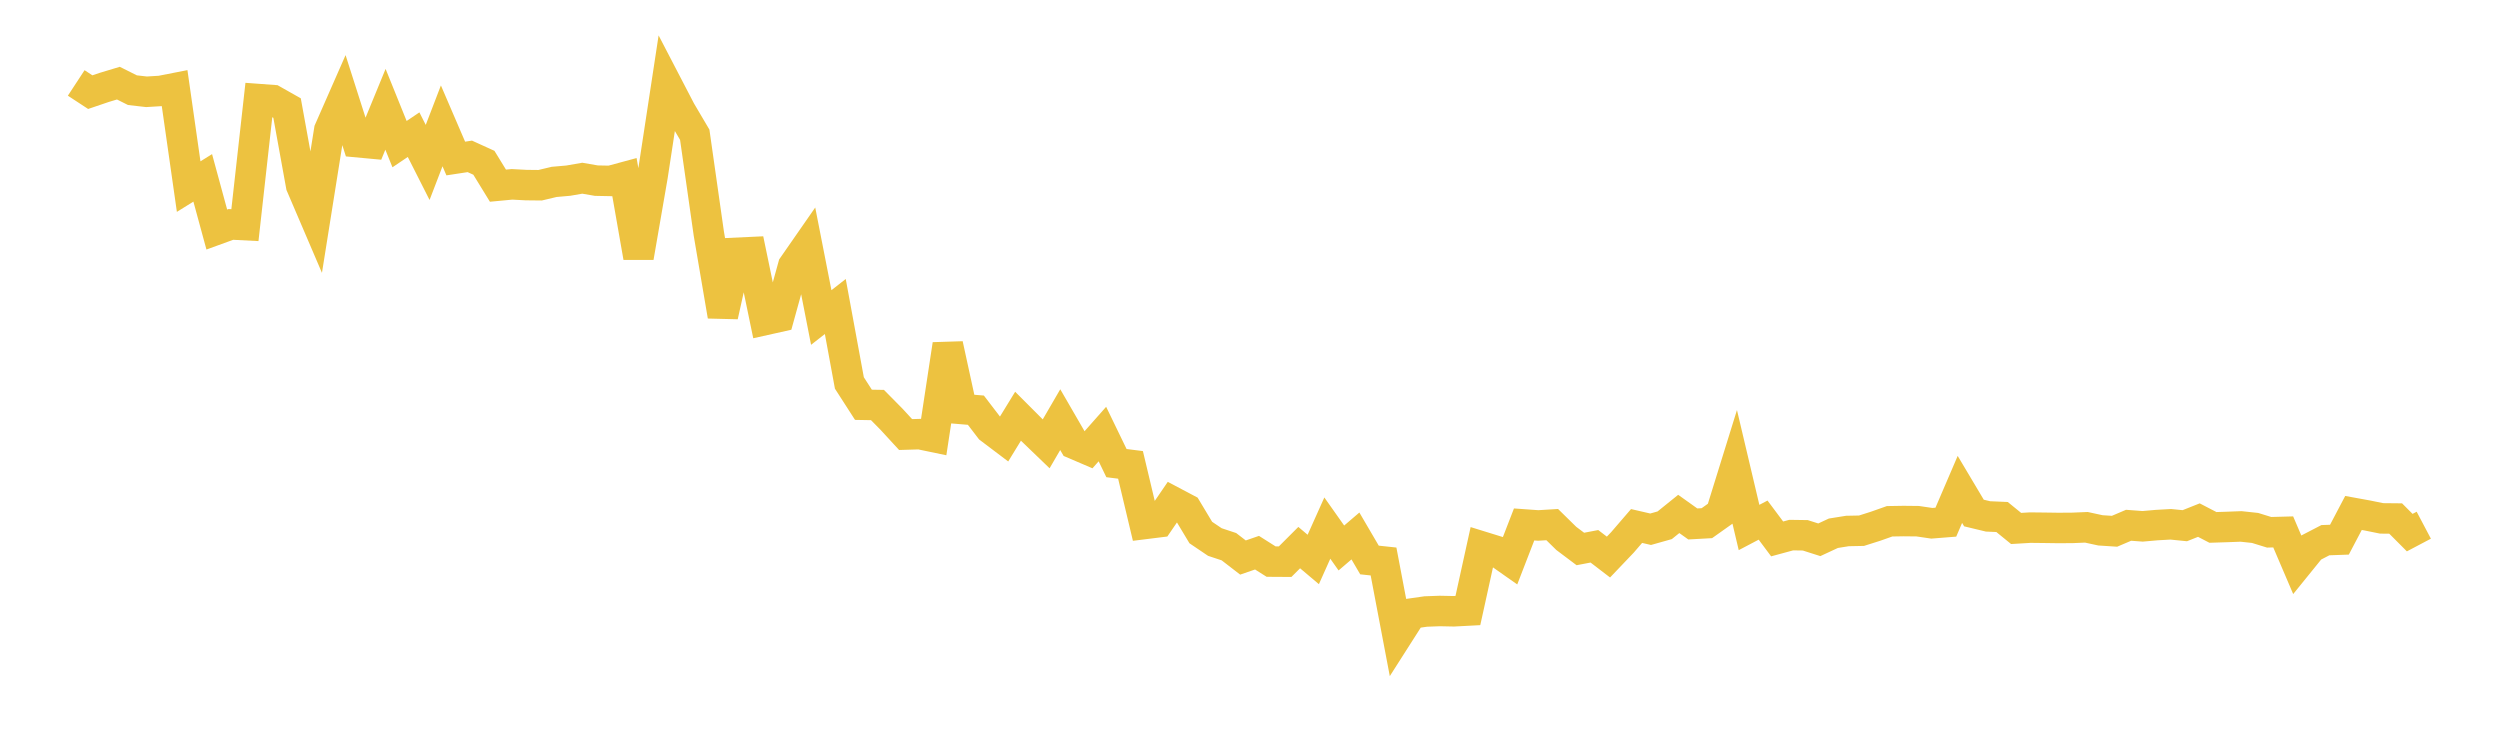 <svg width="164" height="48" xmlns="http://www.w3.org/2000/svg" xmlns:xlink="http://www.w3.org/1999/xlink"><path fill="none" stroke="rgb(237,194,64)" stroke-width="2" d="M5,5.441L5.922,6.045L6.844,5.732L7.766,5.454L8.689,5.916L9.611,6.021L10.533,5.965L11.455,5.784L12.377,12.241L13.299,11.668L14.222,15.058L15.144,14.722L16.066,14.769L16.988,6.501L17.91,6.569L18.832,7.09L19.754,12.17L20.677,14.325L21.599,8.537L22.521,6.439L23.443,9.327L24.365,9.413L25.287,7.17L26.21,9.455L27.132,8.834L28.054,10.656L28.976,8.256L29.898,10.399L30.82,10.258L31.743,10.678L32.665,12.18L33.587,12.093L34.509,12.142L35.431,12.152L36.353,11.932L37.275,11.851L38.198,11.691L39.12,11.85L40.042,11.868L40.964,11.619L41.886,16.88L42.808,11.554L43.731,5.502L44.653,7.275L45.575,8.838L46.497,15.316L47.419,20.728L48.341,16.583L49.263,16.54L50.186,20.992L51.108,20.786L52.03,17.451L52.952,16.124L53.874,20.828L54.796,20.107L55.719,25.121L56.641,26.554L57.563,26.57L58.485,27.504L59.407,28.506L60.329,28.479L61.251,28.671L62.174,22.596L63.096,26.831L64.018,26.908L64.94,28.112L65.862,28.809L66.784,27.304L67.707,28.228L68.629,29.115L69.551,27.529L70.473,29.122L71.395,29.517L72.317,28.474L73.24,30.38L74.162,30.496L75.084,34.374L76.006,34.259L76.928,32.911L77.85,33.398L78.772,34.934L79.695,35.557L80.617,35.863L81.539,36.574L82.461,36.256L83.383,36.84L84.305,36.846L85.228,35.923L86.15,36.701L87.072,34.643L87.994,35.948L88.916,35.159L89.838,36.735L90.76,36.834L91.683,41.692L92.605,40.247L93.527,40.115L94.449,40.081L95.371,40.1L96.293,40.051L97.216,35.853L98.138,36.138L99.06,36.786L99.982,34.404L100.904,34.47L101.826,34.414L102.749,35.32L103.671,36.013L104.593,35.837L105.515,36.543L106.437,35.576L107.359,34.505L108.281,34.718L109.204,34.458L110.126,33.714L111.048,34.371L111.97,34.32L112.892,33.666L113.814,30.695L114.737,34.604L115.659,34.119L116.581,35.353L117.503,35.103L118.425,35.116L119.347,35.41L120.269,34.981L121.192,34.833L122.114,34.815L123.036,34.522L123.958,34.196L124.88,34.181L125.802,34.191L126.725,34.327L127.647,34.254L128.569,32.105L129.491,33.654L130.413,33.876L131.335,33.916L132.257,34.667L133.18,34.612L134.102,34.622L135.024,34.635L135.946,34.629L136.868,34.591L137.79,34.791L138.713,34.851L139.635,34.458L140.557,34.527L141.479,34.446L142.401,34.394L143.323,34.486L144.246,34.119L145.168,34.598L146.09,34.569L147.012,34.534L147.934,34.633L148.856,34.918L149.778,34.893L150.701,37.052L151.623,35.914L152.545,35.436L153.467,35.403L154.389,33.65L155.311,33.818L156.234,34.006L157.156,34.015L158.078,34.94L159,34.453"></path></svg>